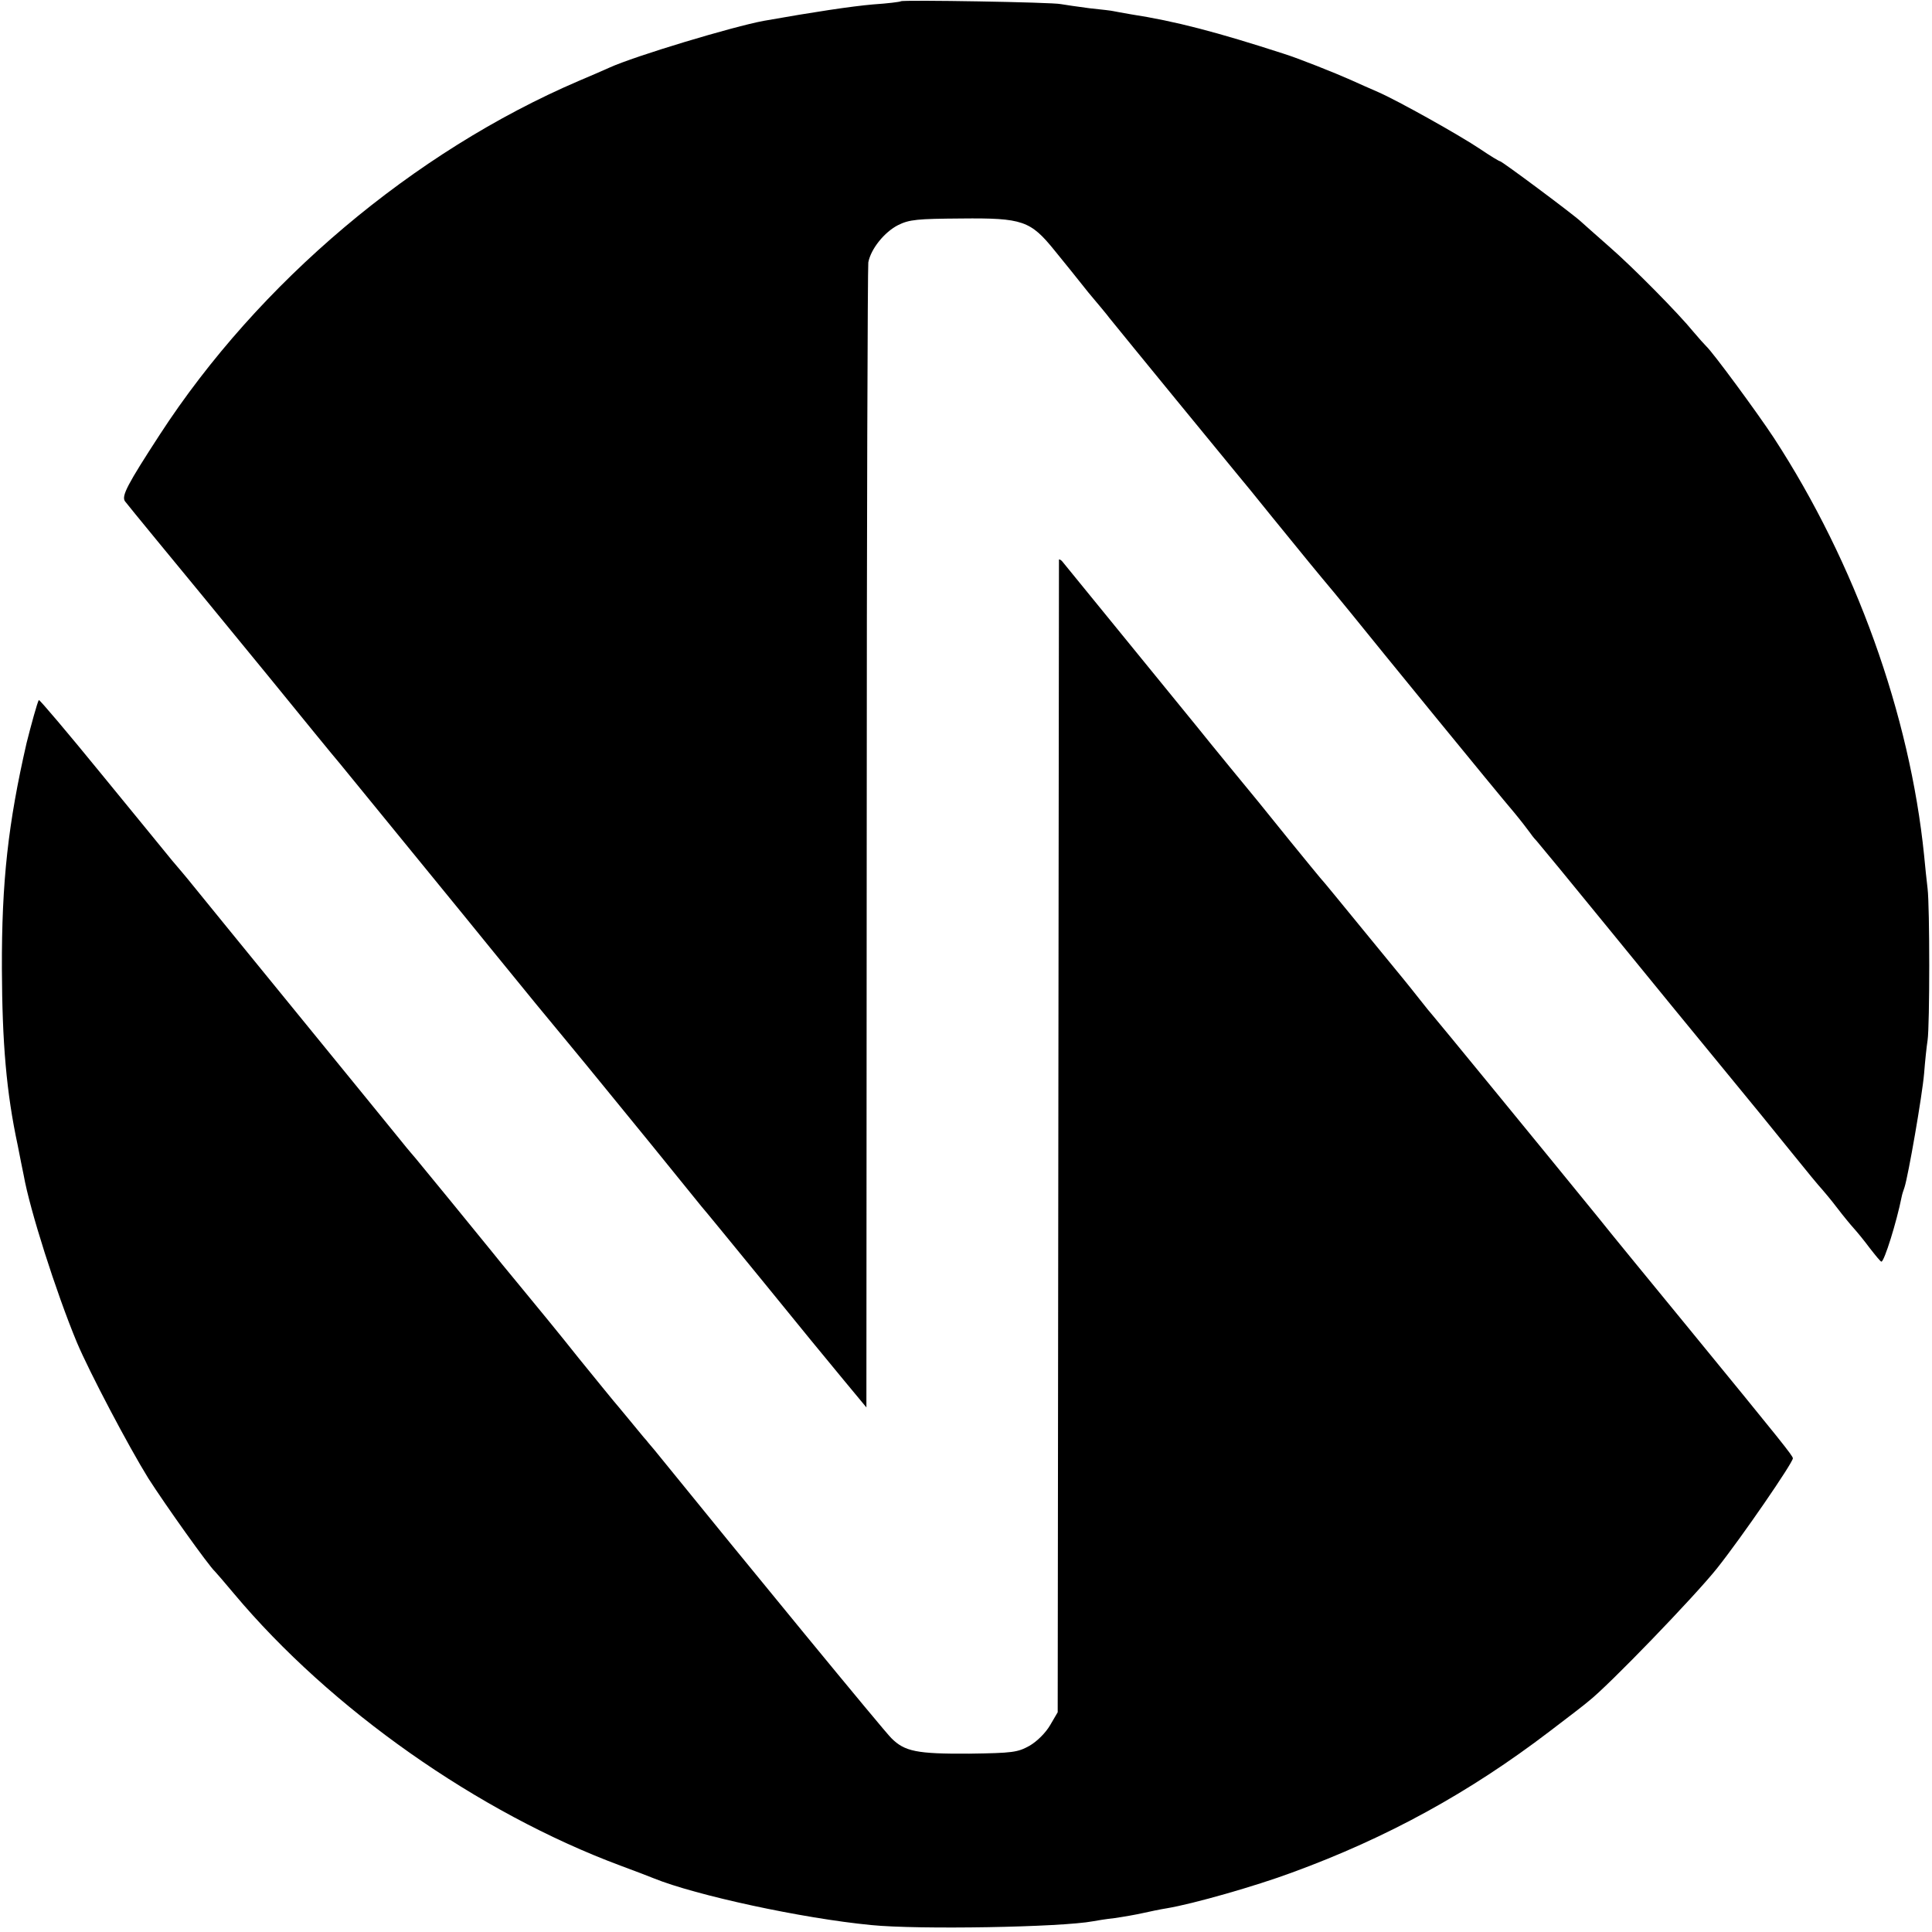 <?xml version="1.0" standalone="no"?>
<!DOCTYPE svg PUBLIC "-//W3C//DTD SVG 20010904//EN"
 "http://www.w3.org/TR/2001/REC-SVG-20010904/DTD/svg10.dtd">
<svg version="1.0" xmlns="http://www.w3.org/2000/svg"
 width="611pt" height="611pt" viewBox="0 0 611 611"
 preserveAspectRatio="xMidYMid meet">
<g transform="translate(0,611) scale(0.1,-0.1)"
fill="#000000" stroke="none">
<path d="M2849 6106 c-2 -2 -42 -7 -88 -10 -69 -6 -188 -24 -346 -52 -97 -18
-407 -111 -488 -148 -18 -8 -61 -27 -97 -42 -522 -224 -1012 -637 -1325 -1119
-102 -157 -121 -193 -110 -210 8 -11 180 -220 246 -300 9 -11 103 -126 209
-255 105 -129 206 -253 225 -275 32 -39 338 -414 396 -485 24 -30 114 -140
224 -275 18 -22 61 -74 95 -115 96 -116 117 -143 270 -330 78 -96 149 -184
158 -195 10 -11 98 -119 197 -240 98 -121 212 -260 252 -308 l73 -88 1 1798
c0 989 3 1809 5 1823 8 43 51 96 94 118 36 18 62 20 200 21 194 2 219 -7 295
-101 28 -34 76 -94 107 -133 32 -38 62 -74 66 -80 45 -56 389 -476 405 -495
12 -14 61 -74 110 -135 99 -122 145 -178 197 -240 19 -23 42 -51 50 -61 91
-113 464 -570 518 -633 20 -24 43 -54 51 -65 8 -12 18 -23 21 -26 3 -3 107
-129 230 -280 123 -151 285 -349 360 -440 75 -91 173 -211 217 -266 45 -56 88
-108 95 -115 7 -8 29 -34 48 -59 19 -25 43 -54 53 -65 10 -11 33 -39 50 -62
18 -23 34 -43 37 -43 9 0 48 125 64 205 1 6 5 19 9 30 12 37 56 290 62 360 3
39 8 86 11 105 7 47 7 424 0 480 -3 25 -8 72 -11 105 -45 444 -217 924 -475
1320 -54 82 -194 272 -214 290 -6 6 -24 26 -40 45 -48 59 -192 205 -268 271
-40 35 -79 70 -88 78 -23 22 -250 191 -256 191 -3 0 -31 17 -62 38 -67 45
-262 154 -324 181 -24 10 -63 28 -88 39 -47 21 -165 68 -210 82 -210 68 -342
103 -485 125 -27 5 -52 9 -55 10 -3 1 -36 5 -75 9 -38 5 -79 11 -90 13 -24 6
-501 14 -506 9z"/>
<path d="M3349 4340 c0 -3 -1 -824 -2 -1825 l-2 -1820 -24 -41 c-14 -24 -41
-51 -65 -65 -38 -21 -53 -23 -191 -25 -166 -1 -204 7 -246 49 -22 21 -458 552
-749 911 -8 10 -20 23 -25 30 -6 6 -30 36 -55 66 -25 30 -47 57 -50 60 -3 3
-52 64 -110 135 -57 72 -140 173 -183 225 -43 52 -84 102 -90 110 -47 58 -234
287 -242 296 -5 6 -26 30 -45 54 -19 24 -168 206 -330 405 -162 199 -311 381
-330 405 -19 24 -49 59 -66 79 -16 20 -117 143 -224 274 -106 130 -195 235
-197 233 -4 -3 -26 -84 -39 -136 -58 -253 -79 -437 -78 -715 1 -233 14 -389
50 -557 7 -37 16 -80 19 -95 19 -108 102 -369 168 -528 40 -95 164 -330 226
-430 53 -83 191 -277 211 -295 3 -3 30 -34 60 -70 306 -365 771 -692 1222
-860 46 -17 93 -35 105 -40 133 -54 470 -127 688 -148 148 -15 602 -7 702 12
10 2 41 7 68 10 28 4 68 11 90 16 22 5 56 12 75 15 84 14 280 70 396 113 301
110 561 253 814 446 58 44 114 87 124 96 63 49 335 331 406 420 78 98 240 334
240 348 0 8 -32 48 -330 412 -118 144 -247 301 -285 349 -174 214 -520 636
-525 641 -3 3 -21 25 -39 48 -19 24 -42 53 -52 65 -10 12 -55 67 -100 122
-105 128 -151 185 -164 199 -5 6 -48 58 -95 116 -47 58 -92 114 -101 125 -15
18 -162 197 -192 235 -63 78 -422 517 -428 525 -5 5 -9 7 -10 5z"/>
</g>
</svg>
